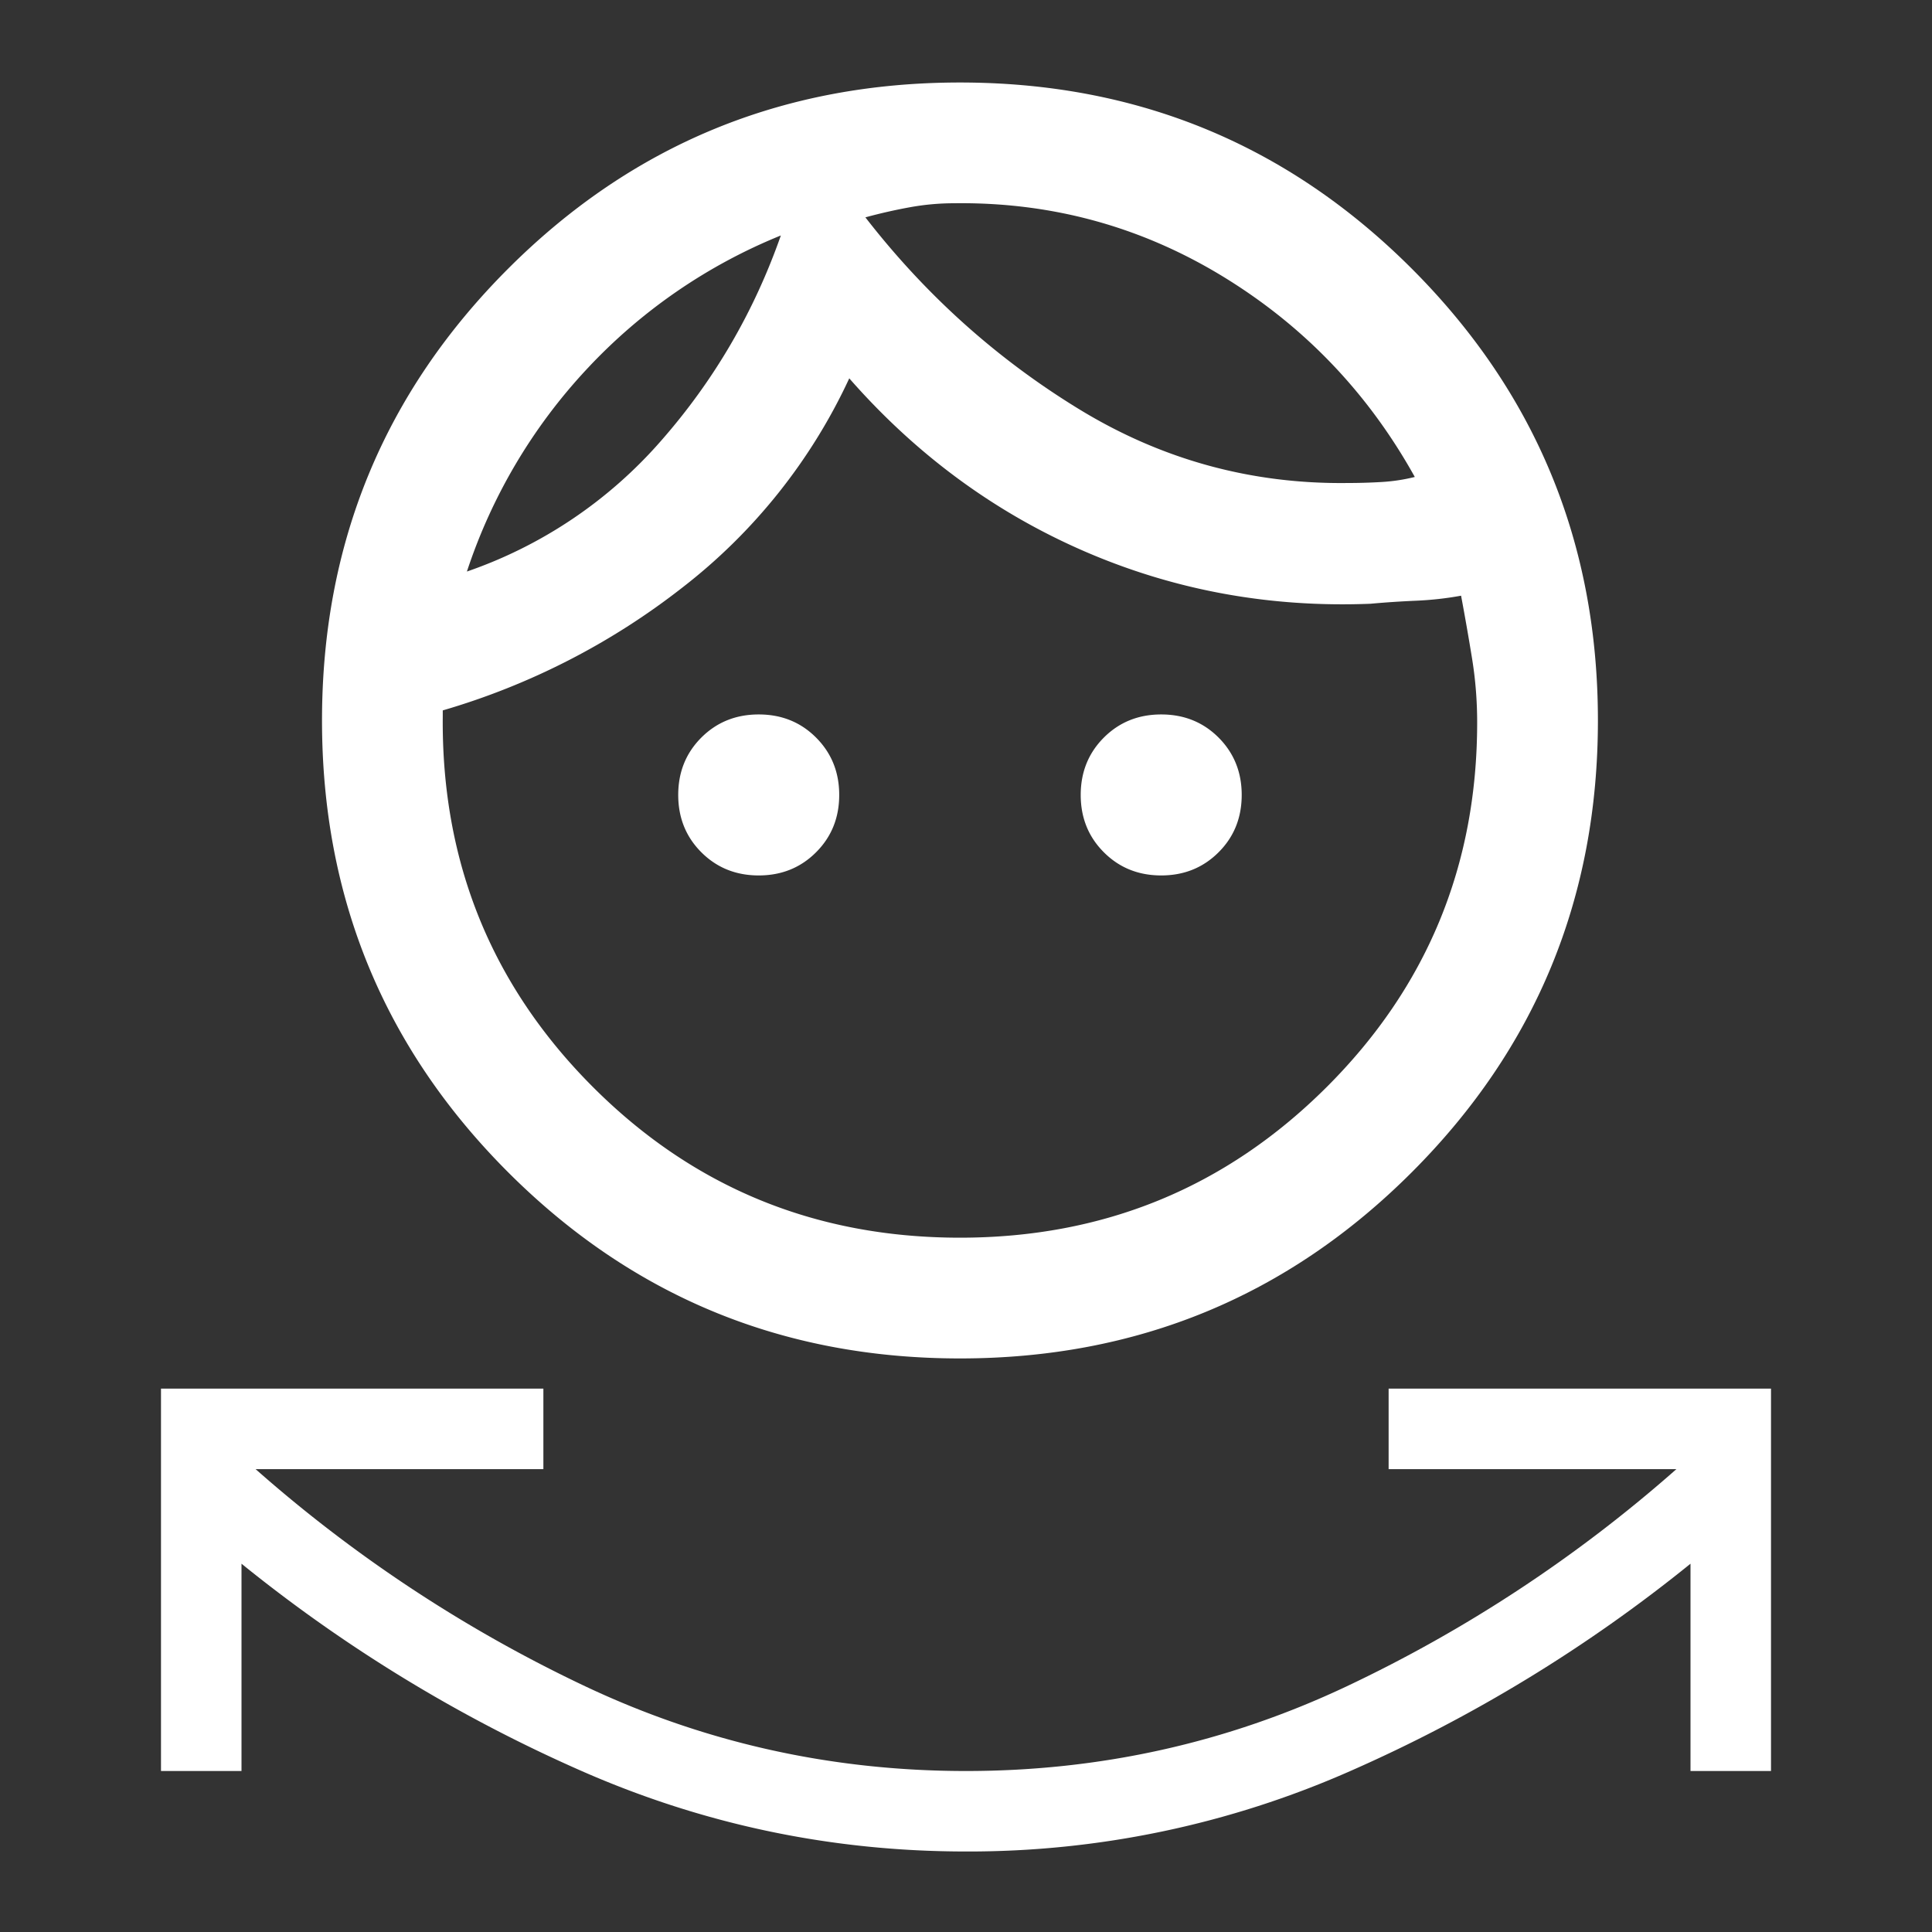 <svg xmlns="http://www.w3.org/2000/svg" width="64" height="64" fill="none"><rect width="100%" height="100%" fill="#333333" stroke="none"/><path fill="#fff" d="M32 61.333c-4.445 0-8.689-.889-12.733-2.666A49.664 49.664 0 0 1 8 51.8v6.867H5.333V46H18v2.667H8.467a46.554 46.554 0 0 0 10.933 7.2c3.956 1.866 8.155 2.8 12.6 2.8 4.444 0 8.644-.934 12.6-2.8a46.555 46.555 0 0 0 10.933-7.2H46V46h12.667v12.667H56V51.8a49.663 49.663 0 0 1-11.267 6.867A31.305 31.305 0 0 1 32 61.333ZM31.8 45c-5.867 0-10.856-2.056-14.967-6.167-4.11-4.11-6.166-9.1-6.166-14.966 0-5.867 2.055-10.856 6.166-14.967 4.111-4.111 9.1-6.167 14.967-6.167 5.867 0 10.856 2.056 14.967 6.167 4.11 4.111 6.166 9.1 6.166 14.967 0 5.866-2.055 10.855-6.166 14.966C42.656 42.944 37.667 45 31.8 45Zm0-4c4.76 0 8.804-1.66 12.136-4.978 3.331-3.318 4.997-7.348 4.997-12.089 0-.71-.055-1.41-.166-2.1a84.38 84.38 0 0 0-.367-2.1c-.489.09-.989.145-1.5.167a31.75 31.75 0 0 0-1.5.1c-3.333.133-6.489-.444-9.467-1.733-2.977-1.29-5.578-3.2-7.8-5.734a18.7 18.7 0 0 1-5.533 6.934 23.6 23.6 0 0 1-7.933 4.066v.2c-.045 4.8 1.6 8.878 4.933 12.234C22.933 39.322 27 41 31.8 41Zm-6.667-12c-.755 0-1.389-.256-1.9-.767-.51-.51-.766-1.144-.766-1.9 0-.755.255-1.388.766-1.9.511-.51 1.145-.766 1.9-.766.756 0 1.39.255 1.9.766.511.512.767 1.145.767 1.9 0 .756-.256 1.39-.767 1.9-.51.511-1.144.767-1.9.767Zm13.334 0c-.756 0-1.39-.256-1.9-.767-.511-.51-.767-1.144-.767-1.9 0-.755.256-1.388.767-1.9.51-.51 1.144-.766 1.9-.766.755 0 1.389.255 1.9.766.51.512.766 1.145.766 1.9 0 .756-.255 1.39-.766 1.9-.511.511-1.145.767-1.9.767Zm-12.6-21.2a18.045 18.045 0 0 0-6.434 4.433 18.127 18.127 0 0 0-3.966 6.7A15.044 15.044 0 0 0 21.9 14.6c1.756-2 3.078-4.267 3.967-6.8ZM31.6 6.733c-.489 0-.978.045-1.467.134-.489.089-.977.2-1.466.333 2 2.578 4.366 4.7 7.1 6.367 2.733 1.666 5.7 2.477 8.9 2.433.355 0 .722-.011 1.1-.033a5.97 5.97 0 0 0 1.1-.167c-1.556-2.8-3.69-5.022-6.4-6.667C37.755 7.49 34.8 6.69 31.6 6.733Z"/></svg>